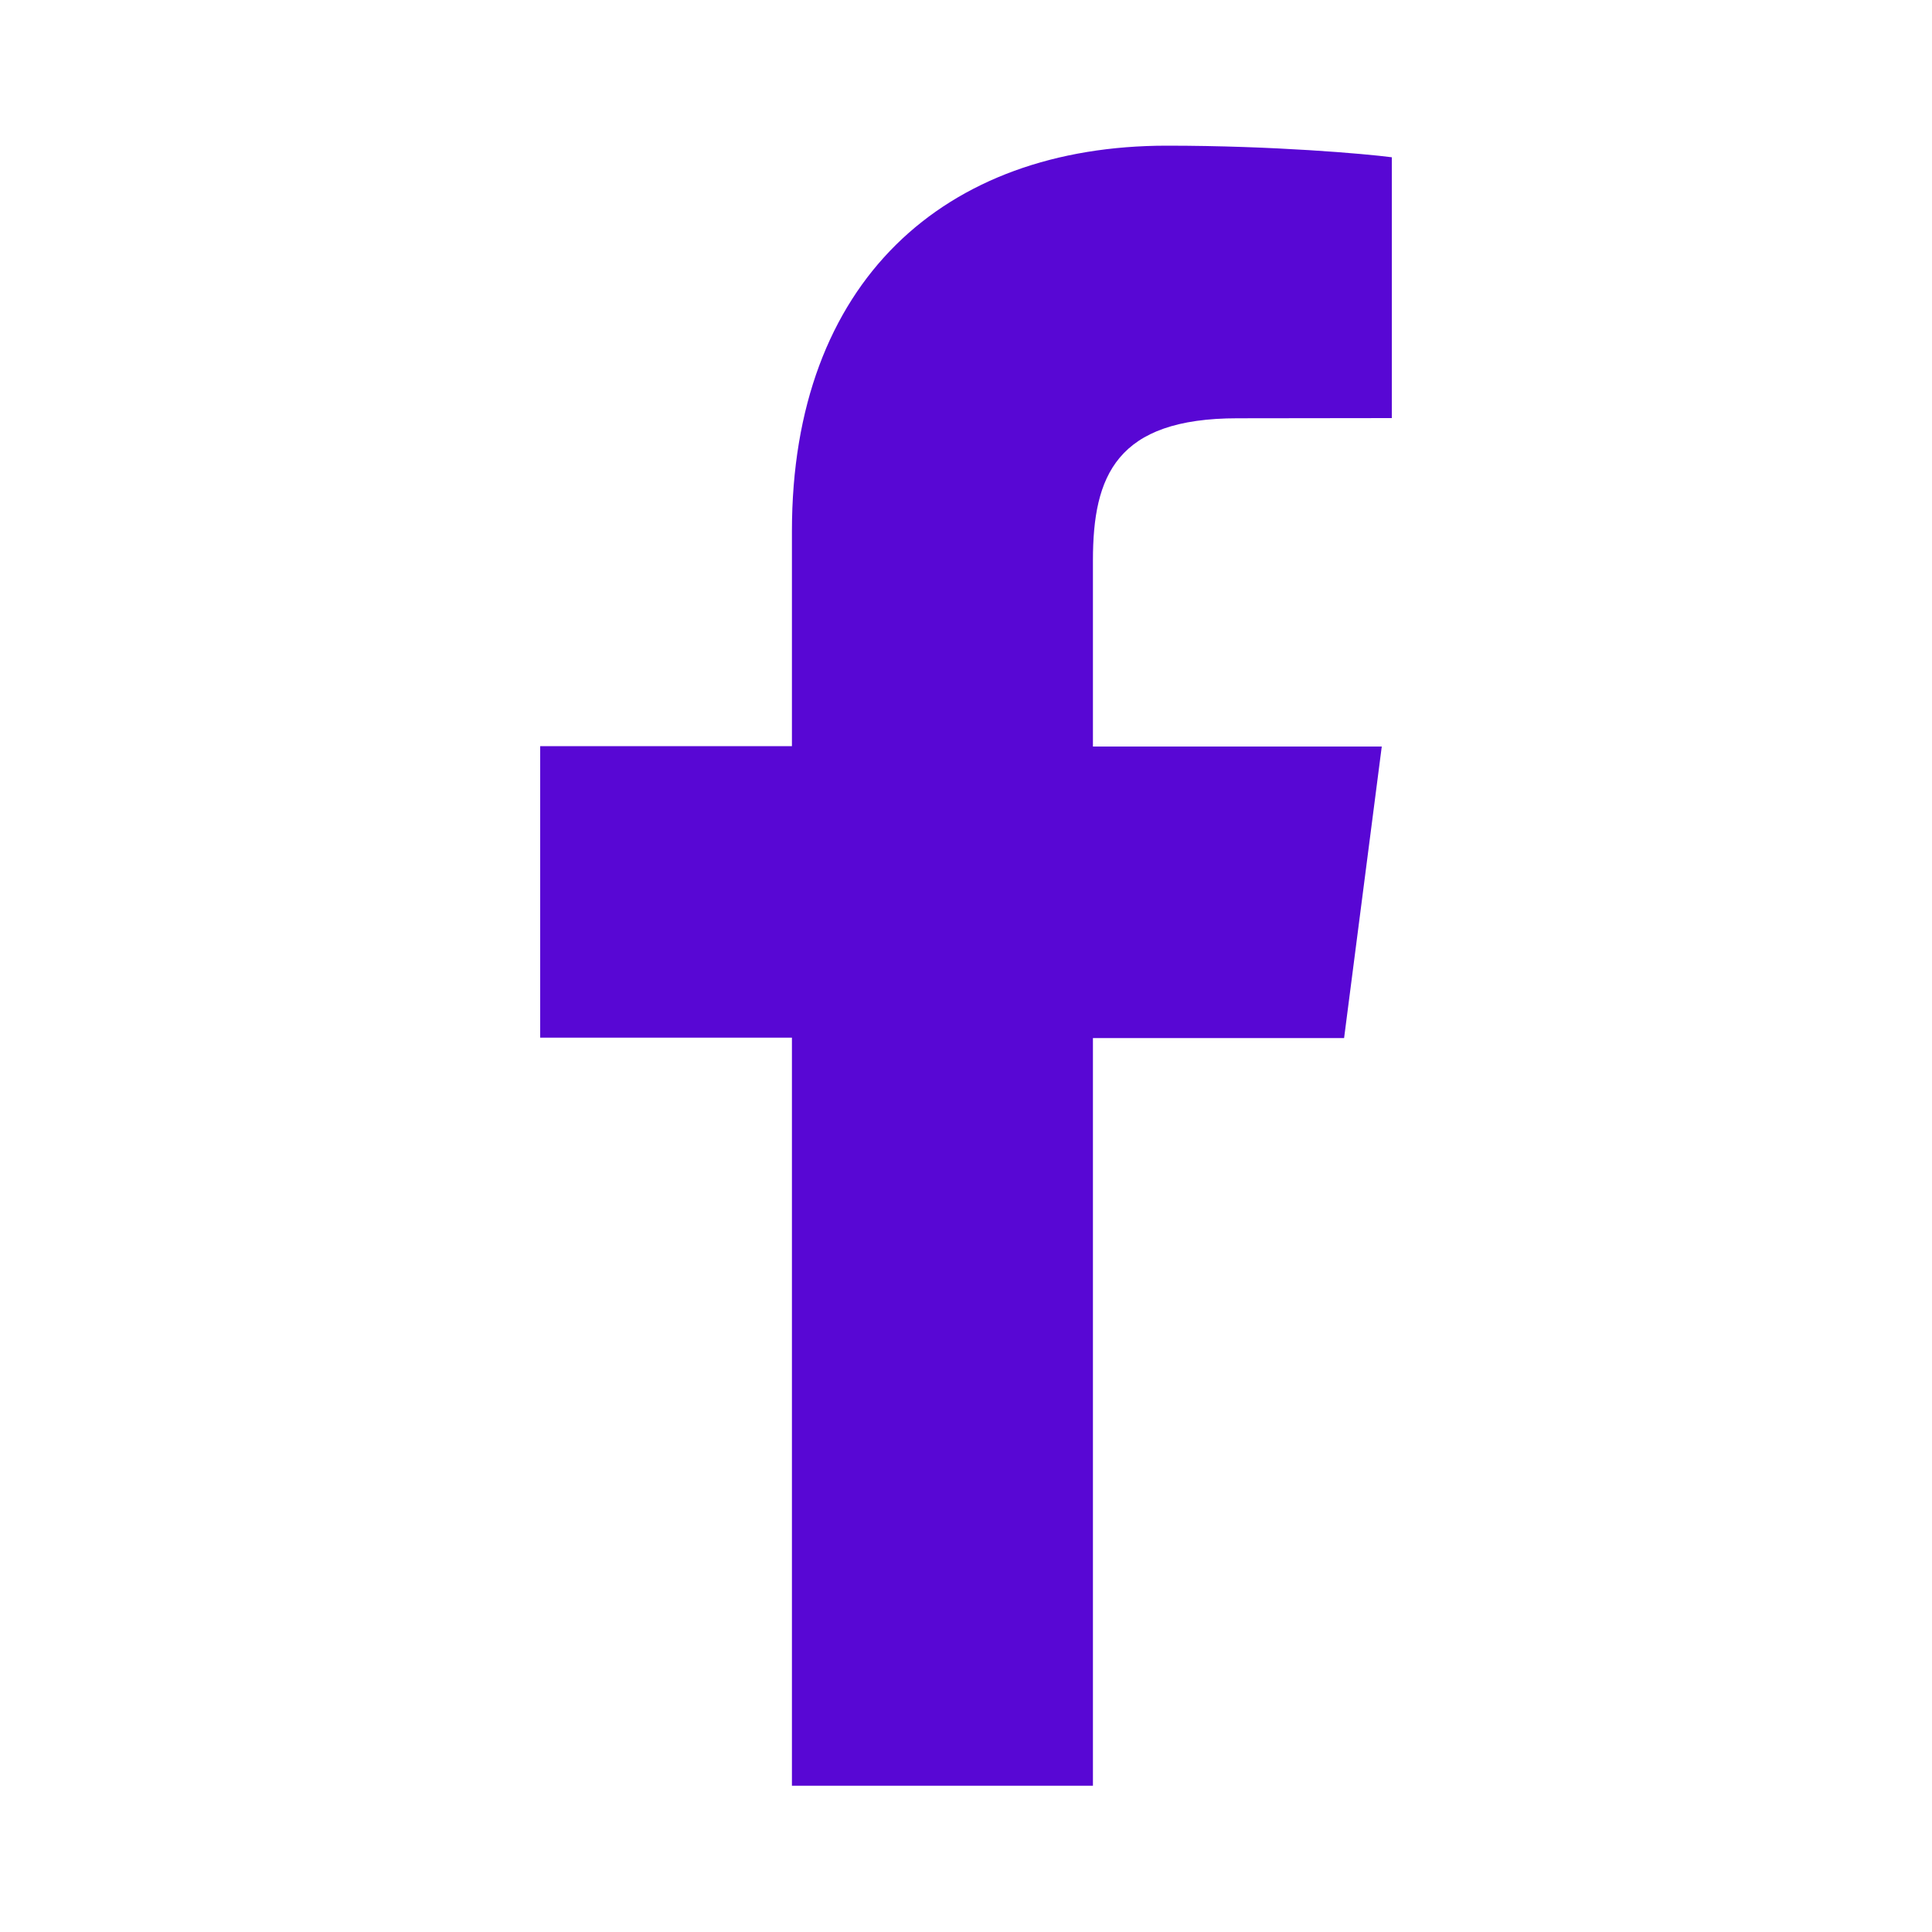 <?xml version="1.0" encoding="UTF-8"?> <svg xmlns="http://www.w3.org/2000/svg" xmlns:xlink="http://www.w3.org/1999/xlink" version="1.1" id="Layer_1" x="0px" y="0px" viewBox="0 0 1000 1000" style="enable-background:new 0 0 1000 1000;" xml:space="preserve"> <style type="text/css"> .st0{fill:#5807D4;} </style> <path class="st0" d="M565.7,924.5V537.3h130l19.5-150.9H565.7V290c0-43.7,12.1-73.5,74.8-73.5l79.9-0.1v-135 c-13.8-1.8-61.3-6-116.4-6c-115.2,0-194.1,70.3-194.1,199.5v111.3H279.6v150.9h130.3v387.2H565.7z"></path> </svg> 
